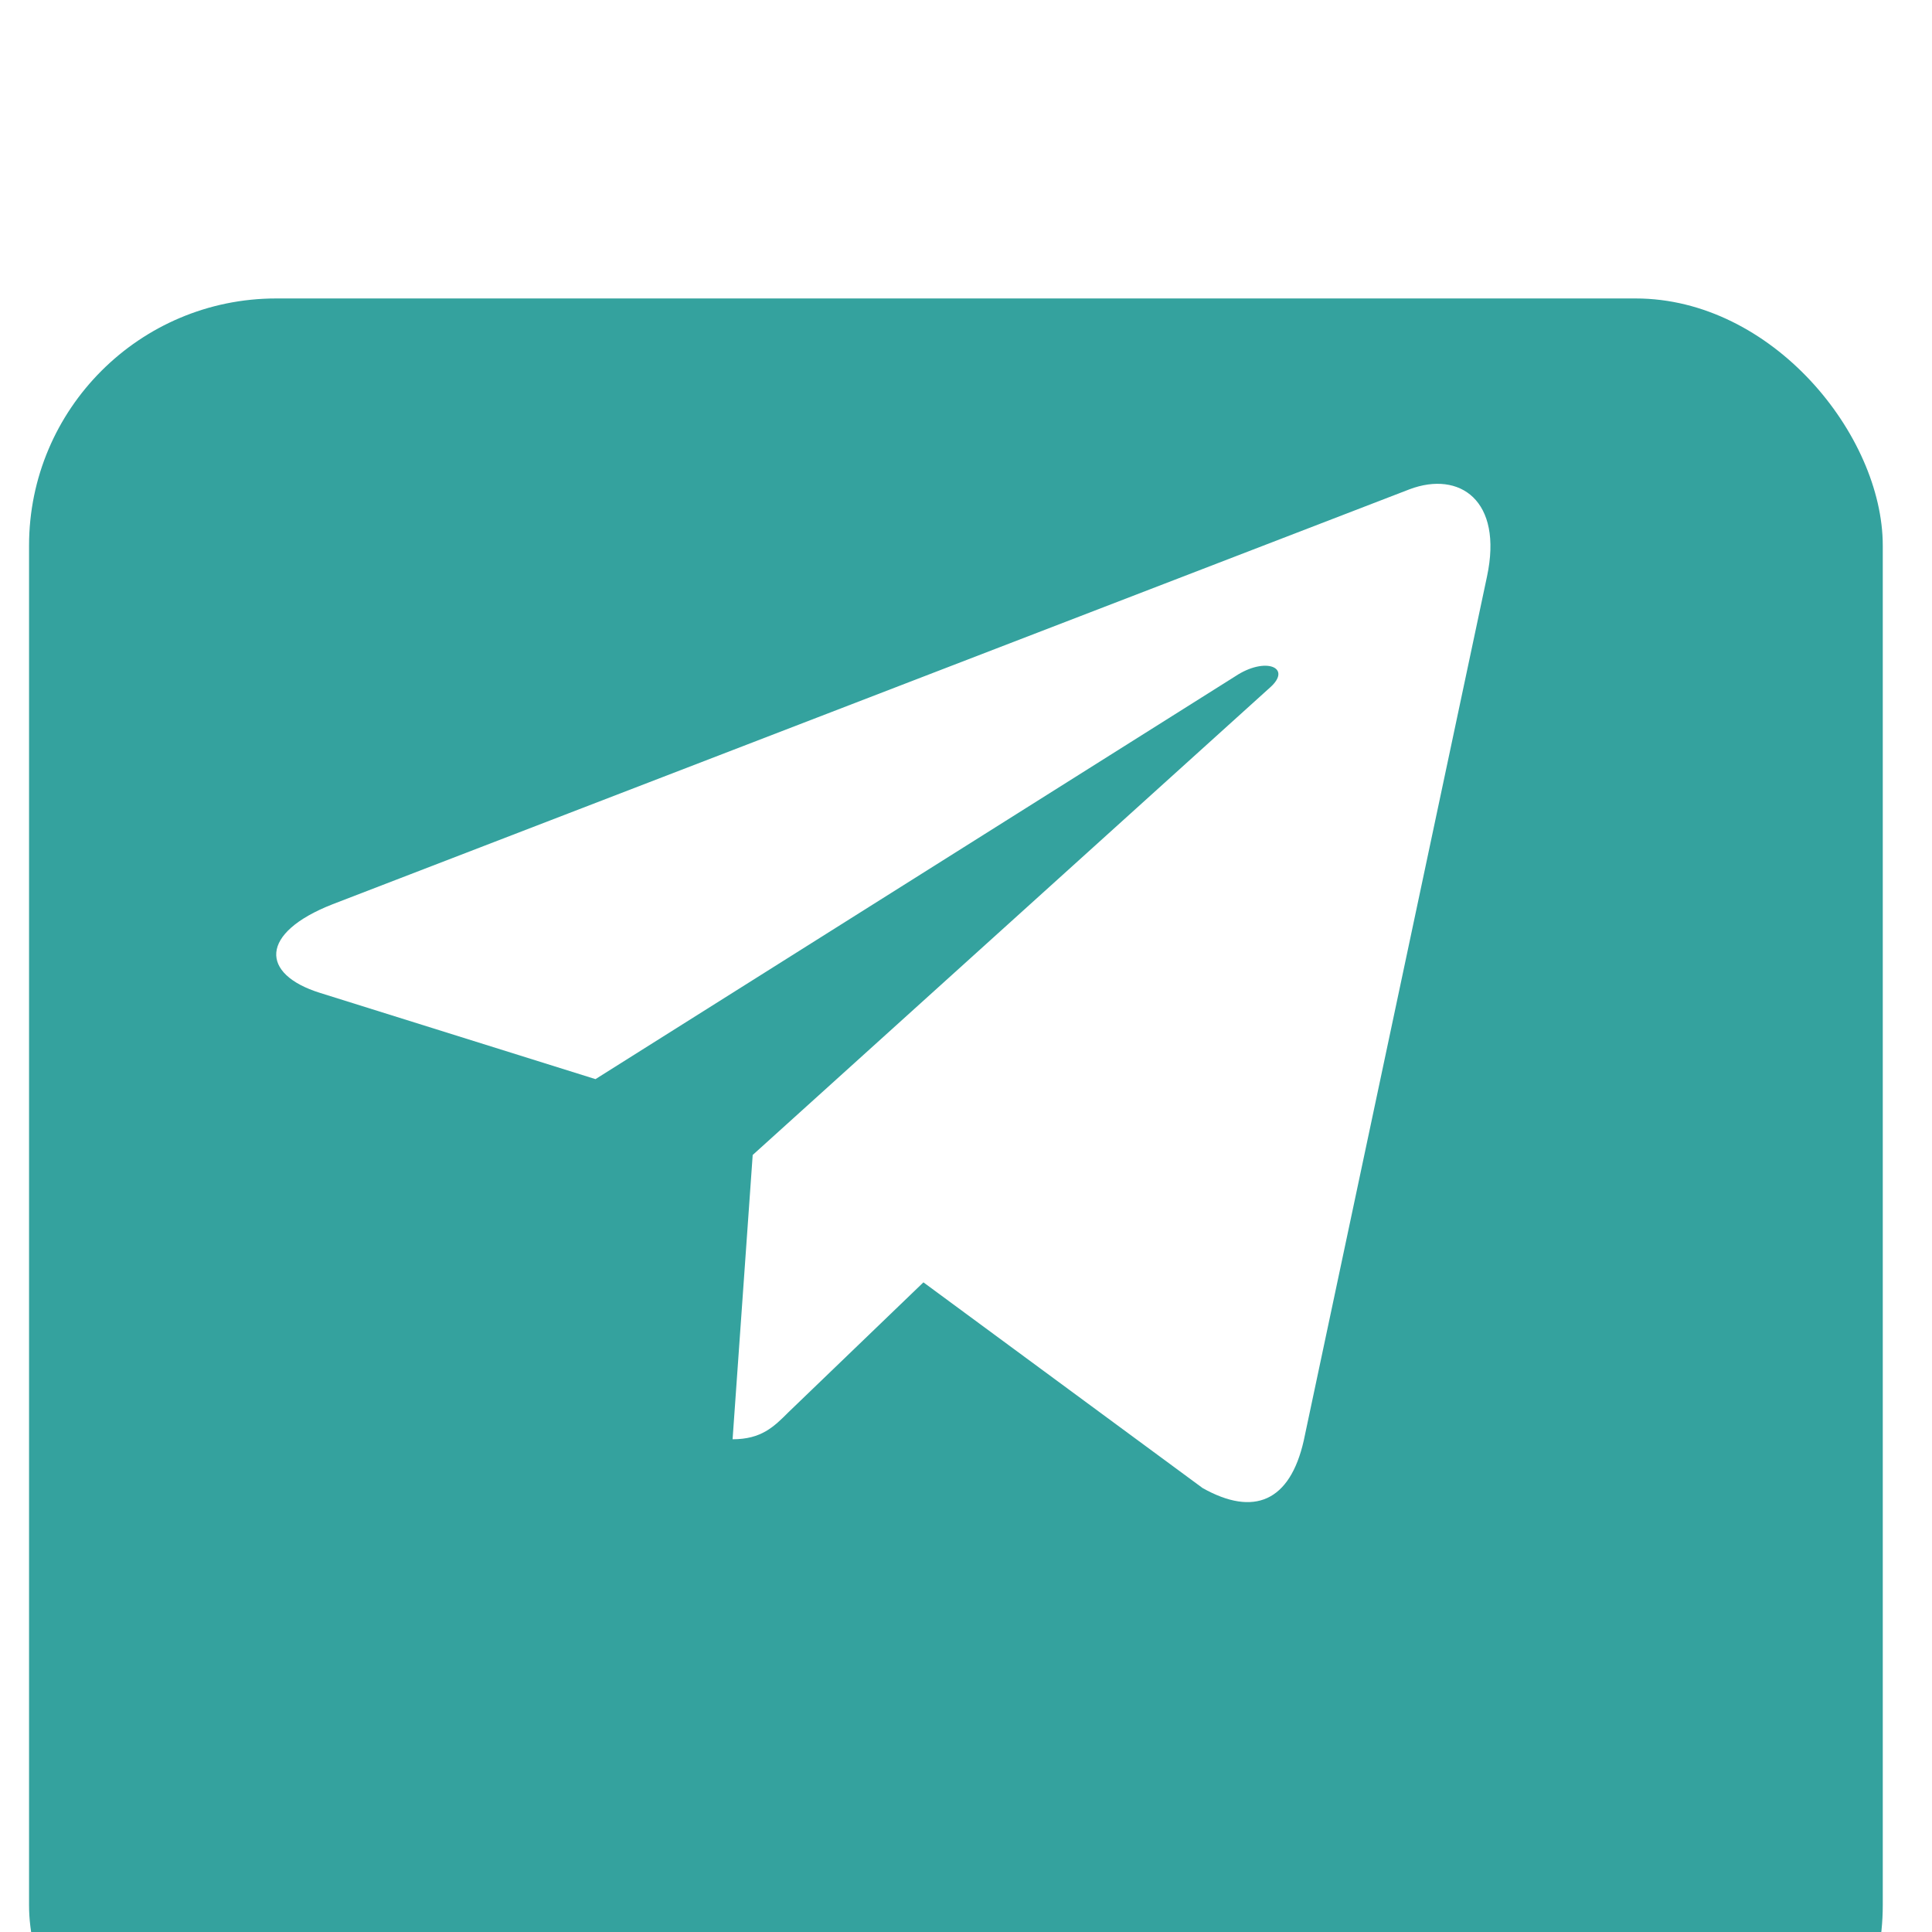 <?xml version="1.0" encoding="UTF-8"?> <svg xmlns="http://www.w3.org/2000/svg" width="27" height="27" viewBox="0 0 27 27" fill="none"> <g filter="url(#filter0_i_426_262)"> <rect x="0.406" y="0.717" width="25.906" height="25.906" rx="3.454" fill="#34A29E"></rect> </g> <path d="M20.781 8.057L18.22 20.133C18.027 20.985 17.523 21.198 16.807 20.796L12.905 17.921L11.023 19.732C10.814 19.941 10.64 20.114 10.238 20.114L10.519 16.141L17.75 9.607C18.065 9.327 17.682 9.171 17.262 9.452L8.322 15.081L4.473 13.876C3.636 13.615 3.621 13.039 4.648 12.637L19.701 6.837C20.398 6.576 21.008 6.992 20.781 8.057Z" fill="white"></path> <defs> <filter id="filter0_i_426_262" x="0.406" y="0.717" width="25.906" height="29.36" filterUnits="userSpaceOnUse" color-interpolation-filters="sRGB"> <feFlood flood-opacity="0" result="BackgroundImageFix"></feFlood> <feBlend mode="normal" in="SourceGraphic" in2="BackgroundImageFix" result="shape"></feBlend> <feColorMatrix in="SourceAlpha" type="matrix" values="0 0 0 0 0 0 0 0 0 0 0 0 0 0 0 0 0 0 127 0" result="hardAlpha"></feColorMatrix> <feOffset dy="3.454"></feOffset> <feGaussianBlur stdDeviation="17.271"></feGaussianBlur> <feComposite in2="hardAlpha" operator="arithmetic" k2="-1" k3="1"></feComposite> <feColorMatrix type="matrix" values="0 0 0 0 1 0 0 0 0 1 0 0 0 0 1 0 0 0 0.4 0"></feColorMatrix> <feBlend mode="normal" in2="shape" result="effect1_innerShadow_426_262"></feBlend> </filter> </defs> </svg> 